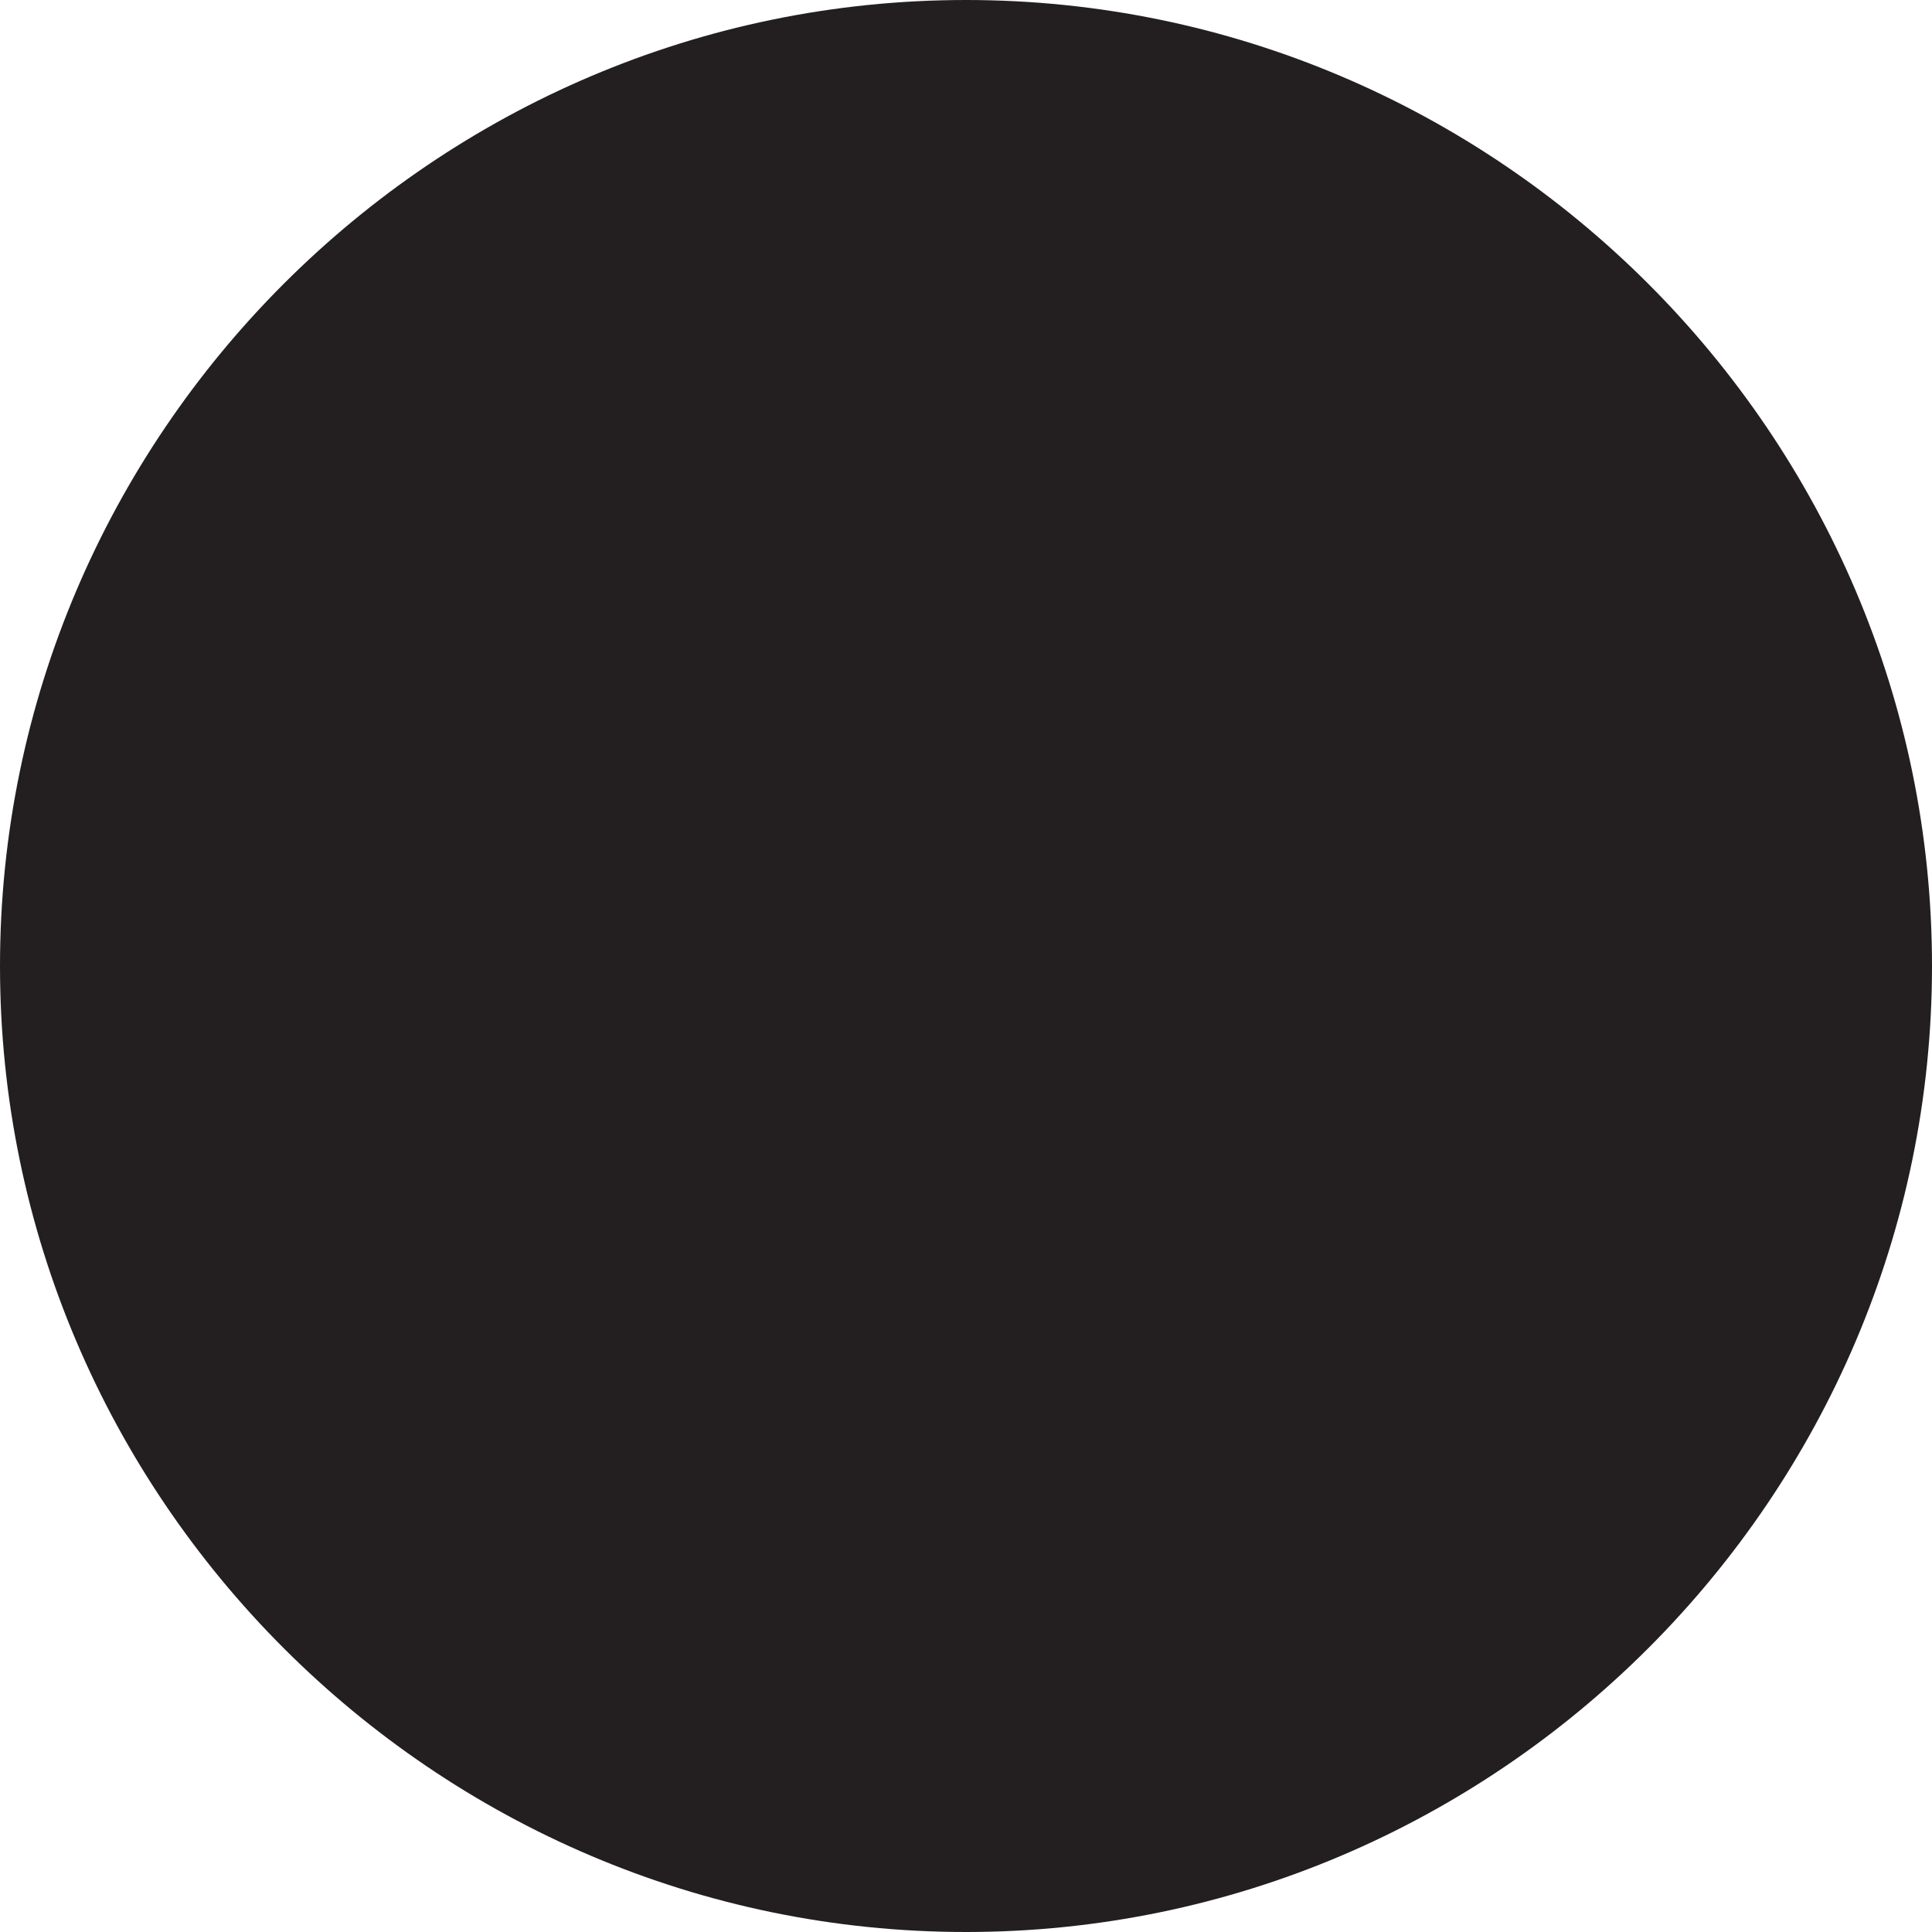<svg viewBox="0 0 16 16" height="16" width="16" xmlns="http://www.w3.org/2000/svg" id="a"><defs><style>.b{fill:#231f20;stroke-width:0px;}</style></defs><path d="M8,0h0c4.4,0,8,3.6,8,8h0c0,4.4-3.6,8-8,8h0C3.6,16,0,12.4,0,8h0C0,3.6,3.6,0,8,0Z" class="b"></path></svg>